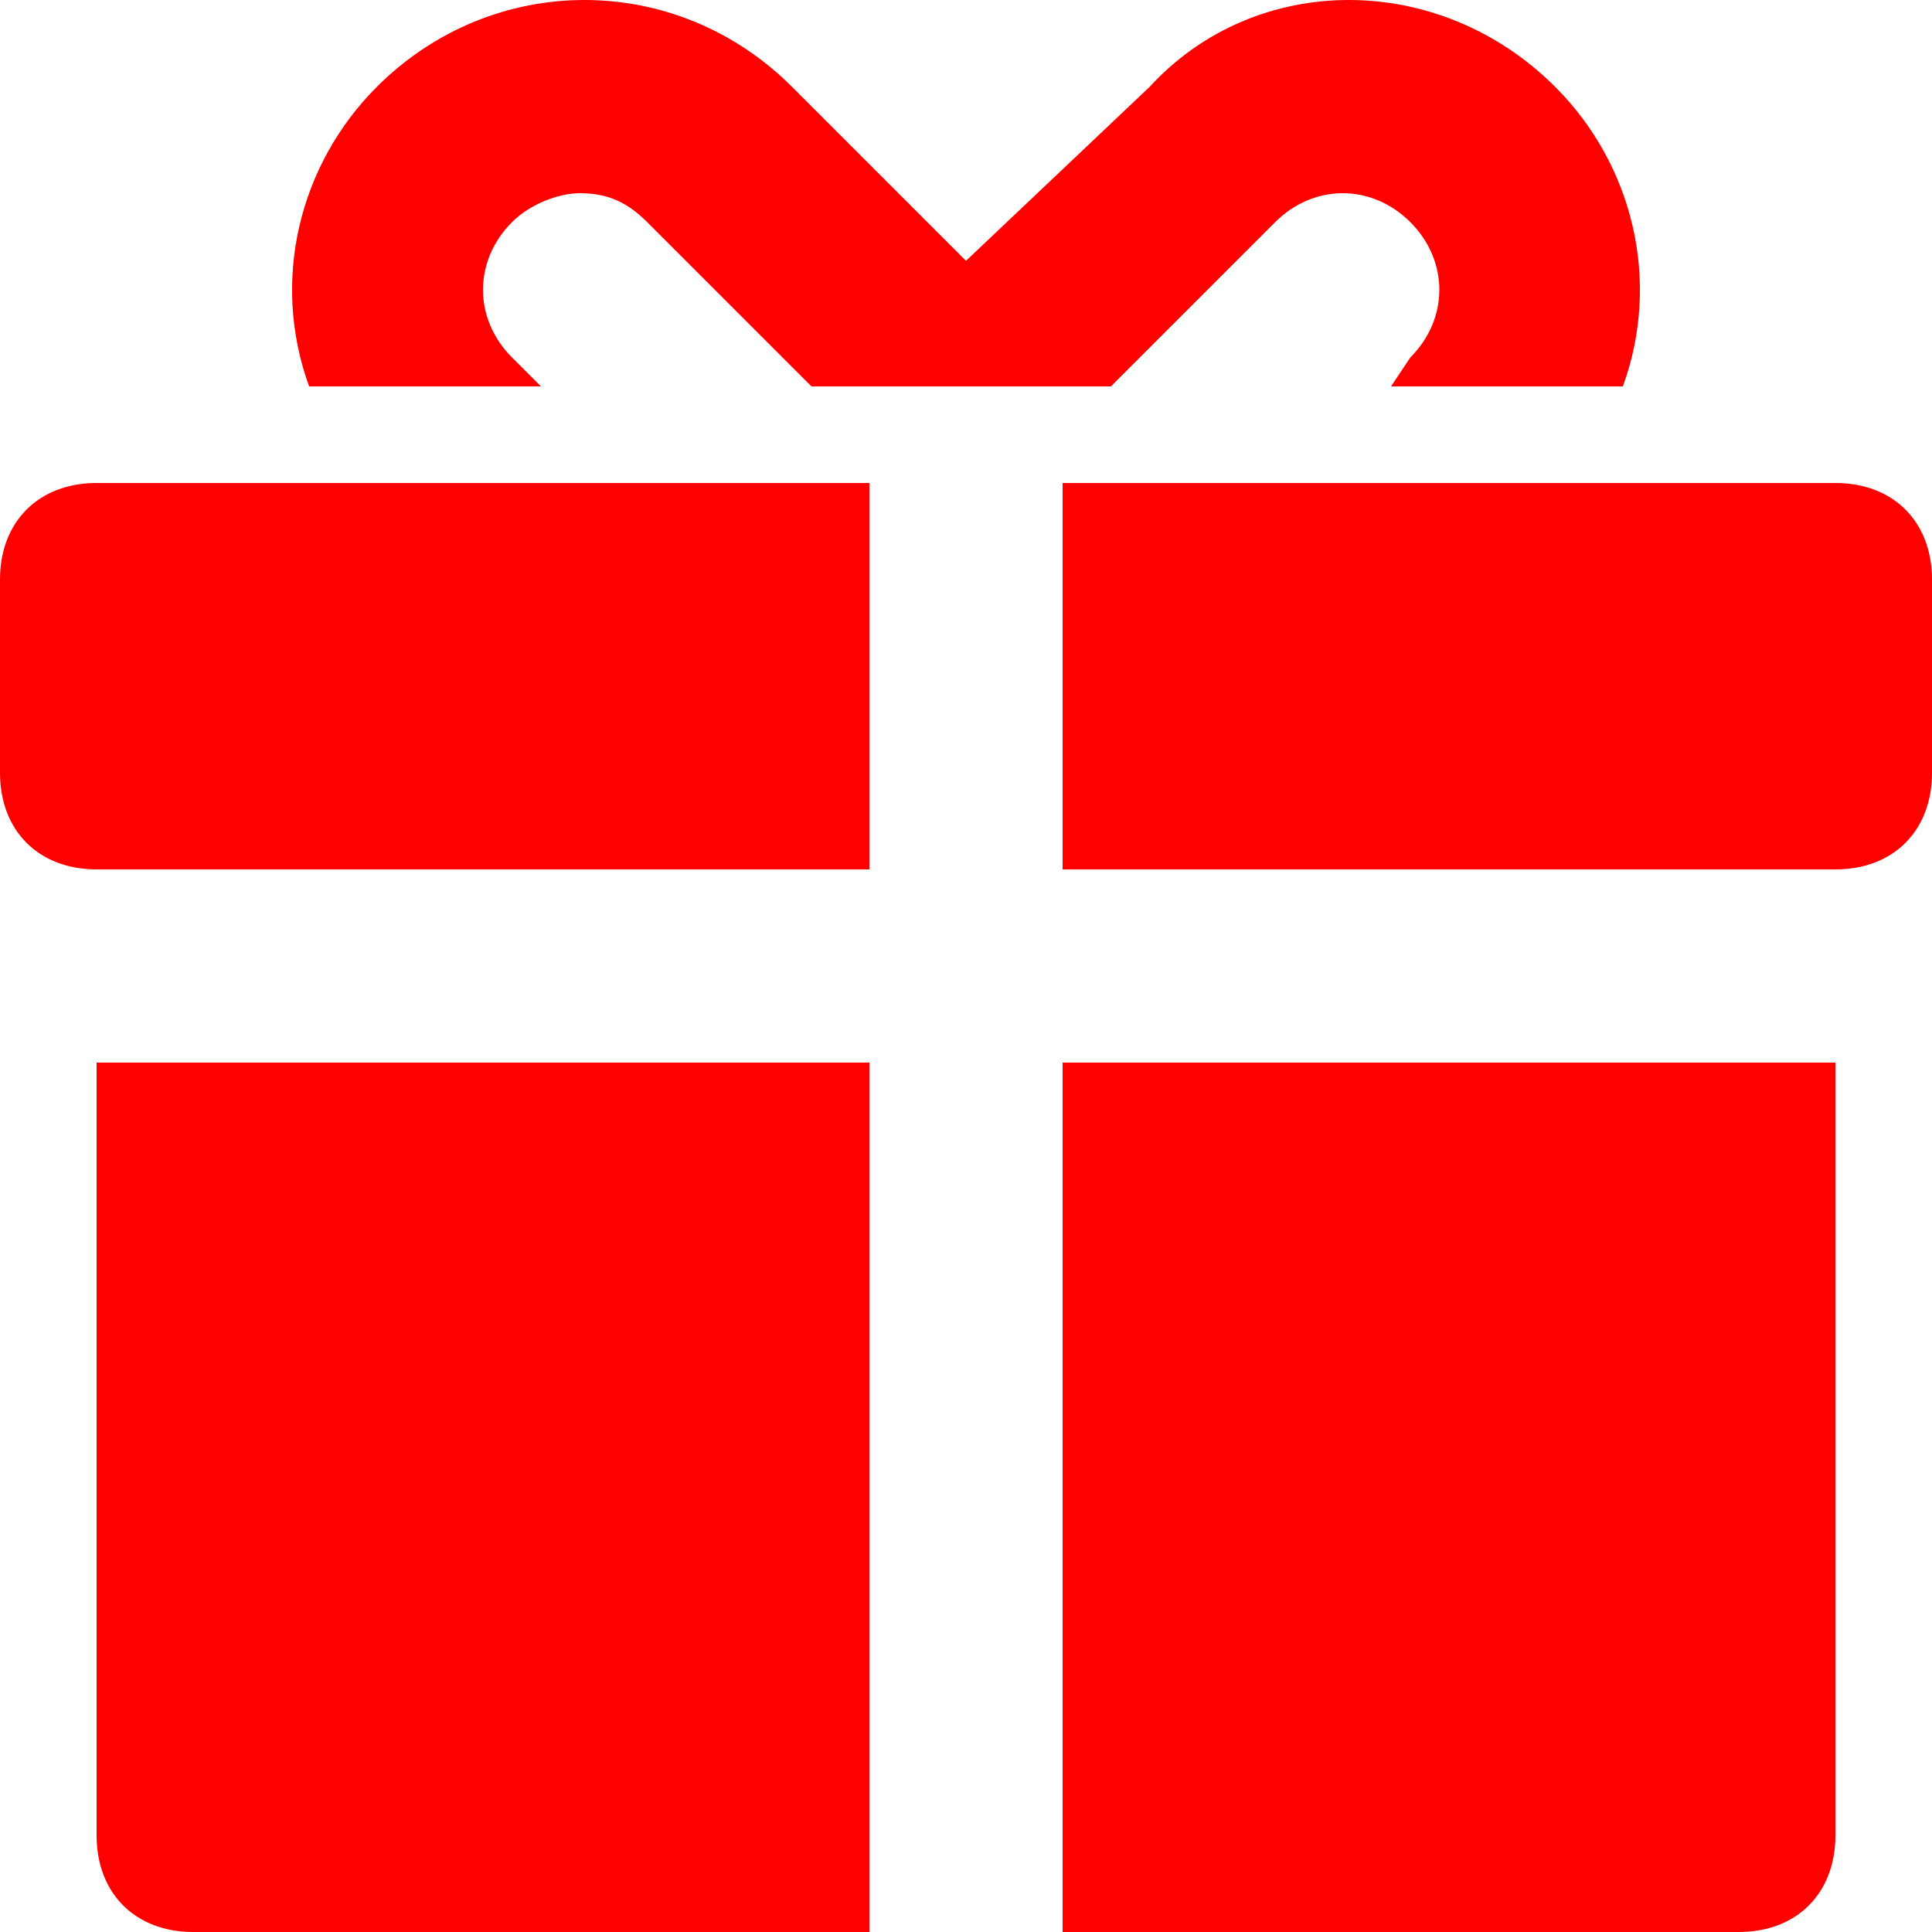 <svg width="40" height="40" viewBox="0 0 40 40" fill="none" xmlns="http://www.w3.org/2000/svg">
<g clip-path="url(#clip0_4_57338)">
<path d="M2 38C2 39.2 2.8 40 4 40H18V22H2V38ZM22 40H36C37.2 40 38 39.2 38 38V22H22V40ZM0 12V16C0 17.2 0.8 18 2 18H18V10H2C0.8 10 0 10.8 0 12ZM38 10H22V18H38C39.2 18 40 17.2 40 16V12C40 10.8 39.2 10 38 10ZM11.2 8L10.6 7.4C9.8 6.6 9.8 5.4 10.6 4.6C11 4.2 11.6 4 12 4C12.6 4 13 4.2 13.4 4.6L16.8 8H23L26.4 4.6C27.2 3.8 28.4 3.8 29.2 4.6C30 5.4 30 6.6 29.2 7.4L28.8 8H33.6C34.4 5.8 33.8 3.4 32.2 1.8C29.8 -0.6 26 -0.6 23.8 1.8L20 5.4L16.4 1.8C14 -0.6 10.2 -0.6 7.8 1.8C6.2 3.4 5.6 5.8 6.4 8H11.2Z" fill="#FE0000"/>
</g>
<defs>
<clipPath id="clip0_4_57338">
<rect width="40" height="40" fill="white"/>
</clipPath>
</defs>
</svg>
